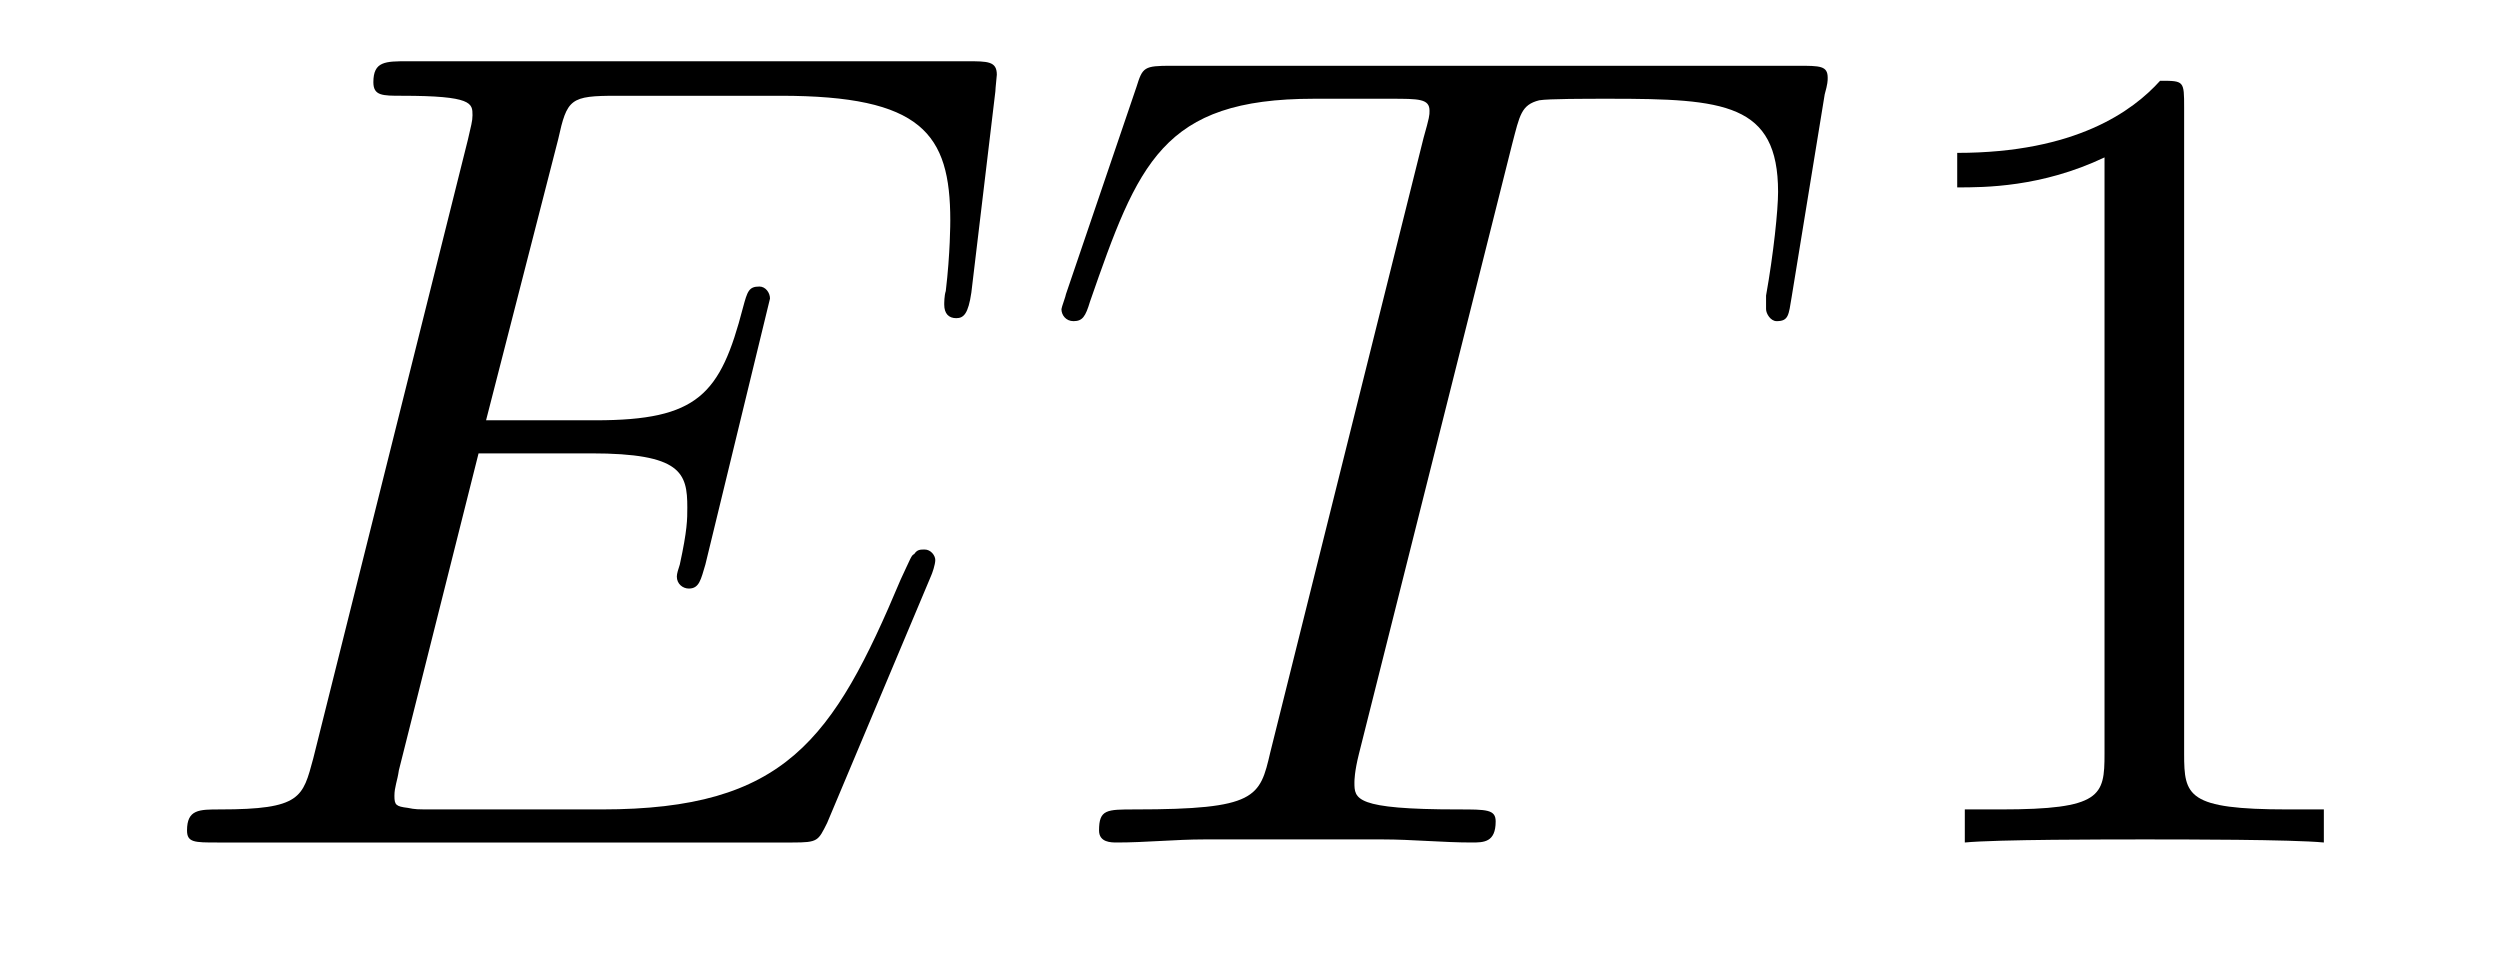 <?xml version='1.0'?>
<!-- This file was generated by dvisvgm 1.9.2 -->
<svg height='10pt' version='1.1' viewBox='0 -10 26 10' width='26pt' xmlns='http://www.w3.org/2000/svg' xmlns:xlink='http://www.w3.org/1999/xlink'>
<g id='page1'>
<g transform='matrix(1 0 0 1 -127 653)'>
<path d='M136.68 -657.004C136.695 -657.035 136.727 -657.129 136.727 -657.176C136.727 -657.223 136.68 -657.285 136.617 -657.285C136.57 -657.285 136.539 -657.285 136.508 -657.238C136.477 -657.223 136.477 -657.207 136.367 -656.973C135.664 -655.301 135.164 -654.582 133.258 -654.582H131.508C131.336 -654.582 131.32 -654.582 131.242 -654.598C131.117 -654.613 131.102 -654.629 131.102 -654.723C131.102 -654.816 131.133 -654.879 131.148 -654.988L131.977 -658.285H133.148C134.086 -658.285 134.148 -658.082 134.148 -657.723C134.148 -657.598 134.148 -657.488 134.07 -657.129C134.055 -657.082 134.039 -657.035 134.039 -657.004C134.039 -656.926 134.102 -656.879 134.164 -656.879C134.273 -656.879 134.289 -656.973 134.336 -657.129L135.008 -659.895C135.008 -659.957 134.961 -660.02 134.898 -660.02C134.789 -660.02 134.773 -659.973 134.727 -659.801C134.492 -658.895 134.258 -658.629 133.195 -658.629H132.055L132.805 -661.551C132.898 -661.973 132.93 -662.004 133.414 -662.004H135.117C136.586 -662.004 136.883 -661.613 136.883 -660.707C136.883 -660.691 136.883 -660.363 136.836 -659.973C136.82 -659.926 136.82 -659.848 136.82 -659.832C136.82 -659.738 136.867 -659.691 136.945 -659.691C137.023 -659.691 137.07 -659.738 137.102 -659.957L137.352 -662.051C137.352 -662.082 137.367 -662.207 137.367 -662.223C137.367 -662.363 137.273 -662.363 137.055 -662.363H131.242C131.008 -662.363 130.883 -662.363 130.883 -662.145C130.883 -662.004 130.977 -662.004 131.18 -662.004C131.914 -662.004 131.914 -661.926 131.914 -661.801C131.914 -661.738 131.898 -661.691 131.867 -661.551L130.258 -655.113C130.148 -654.707 130.133 -654.582 129.289 -654.582C129.07 -654.582 128.945 -654.582 128.945 -654.363C128.945 -654.238 129.023 -654.238 129.258 -654.238H135.242C135.508 -654.238 135.508 -654.254 135.602 -654.441L136.68 -657.004ZM137.035 -654.238' fill-rule='evenodd'/>
<path d='M142.727 -661.504C142.805 -661.801 142.82 -661.91 143.008 -661.957C143.102 -661.973 143.492 -661.973 143.742 -661.973C144.93 -661.973 145.492 -661.926 145.492 -661.004C145.492 -660.816 145.445 -660.363 145.367 -659.926V-659.785C145.367 -659.738 145.414 -659.66 145.477 -659.66C145.602 -659.66 145.602 -659.723 145.633 -659.91L145.977 -662.019C146.008 -662.129 146.008 -662.16 146.008 -662.191C146.008 -662.316 145.93 -662.316 145.695 -662.316H139.18C138.898 -662.316 138.883 -662.301 138.82 -662.098L138.086 -659.941C138.086 -659.926 138.039 -659.801 138.039 -659.785C138.039 -659.723 138.086 -659.66 138.164 -659.66C138.258 -659.66 138.289 -659.707 138.336 -659.863C138.836 -661.301 139.086 -661.973 140.664 -661.973H141.461C141.758 -661.973 141.867 -661.973 141.867 -661.848C141.867 -661.801 141.867 -661.785 141.805 -661.566L140.211 -655.176C140.102 -654.707 140.07 -654.582 138.805 -654.582C138.508 -654.582 138.43 -654.582 138.43 -654.363C138.43 -654.238 138.555 -654.238 138.617 -654.238C138.914 -654.238 139.227 -654.27 139.523 -654.27H141.383C141.68 -654.27 142.008 -654.238 142.305 -654.238C142.43 -654.238 142.555 -654.238 142.555 -654.457C142.555 -654.582 142.461 -654.582 142.164 -654.582C141.086 -654.582 141.086 -654.691 141.086 -654.863C141.086 -654.879 141.086 -654.973 141.133 -655.16L142.727 -661.504ZM144.598 -654.238' fill-rule='evenodd'/>
<path d='M149.715 -661.879C149.715 -662.16 149.715 -662.16 149.465 -662.16C149.184 -661.848 148.59 -661.41 147.355 -661.41V-661.051C147.637 -661.051 148.23 -661.051 148.887 -661.363V-655.16C148.887 -654.723 148.855 -654.582 147.809 -654.582H147.434V-654.238C147.762 -654.27 148.918 -654.27 149.309 -654.27C149.699 -654.27 150.84 -654.27 151.168 -654.238V-654.582H150.793C149.746 -654.582 149.715 -654.723 149.715 -655.16V-661.879ZM152.156 -654.238' fill-rule='evenodd'/>
</g>
</g>
</svg>
